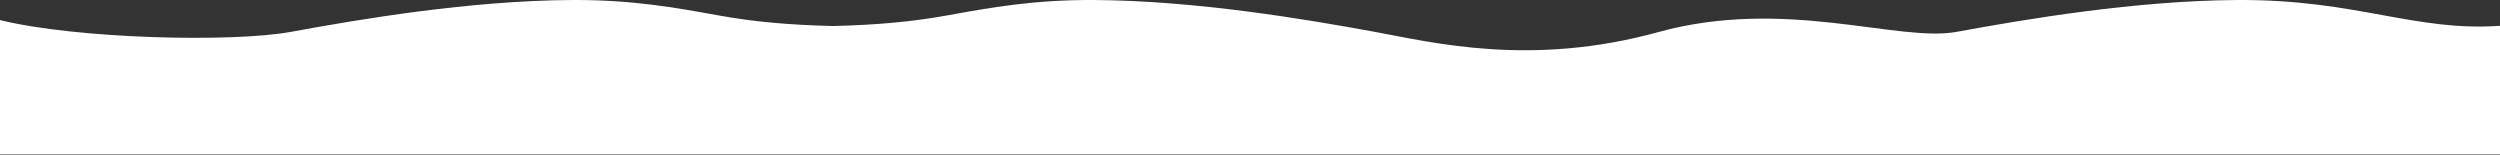<svg width="4321" height="268" viewBox="0 0 4321 268" fill="none" xmlns="http://www.w3.org/2000/svg">
<rect x="0" y="0" width="4321" height="268" fill="#333333" stroke="none"/>
<g clip-path="url(#clip0_1400_73)">
<path fill-rule="evenodd" clip-rule="evenodd" d="M0 267.018H1437H1442H2879H4321V44.589C4247.86 49.782 4186.27 38.577 4117.7 26.103C4048 13.422 3971.09 -0.571 3867.5 0.018C3691.5 1.018 3501.34 33.107 3381.85 55.061C3280.78 73.632 3085.5 -5 2866 55.5C2646.5 116 2477.22 73.631 2376.15 55.061C2256.66 33.107 2066.5 1.018 1890.5 0.018C1786.91 -0.571 1710 13.422 1640.3 26.103C1573.3 38.292 1513.07 43.015 1442 44.92C1439 45 1440 45 1437 44.92C1365.93 43.015 1305.7 38.292 1238.7 26.103C1169 13.422 1092.09 -0.571 988.5 0.018C812.5 1.018 622.336 33.107 502.849 55.061C401.779 73.631 133.259 67.332 0 34.731V267.018Z" fill="#fff"/>
</g>
</svg>
